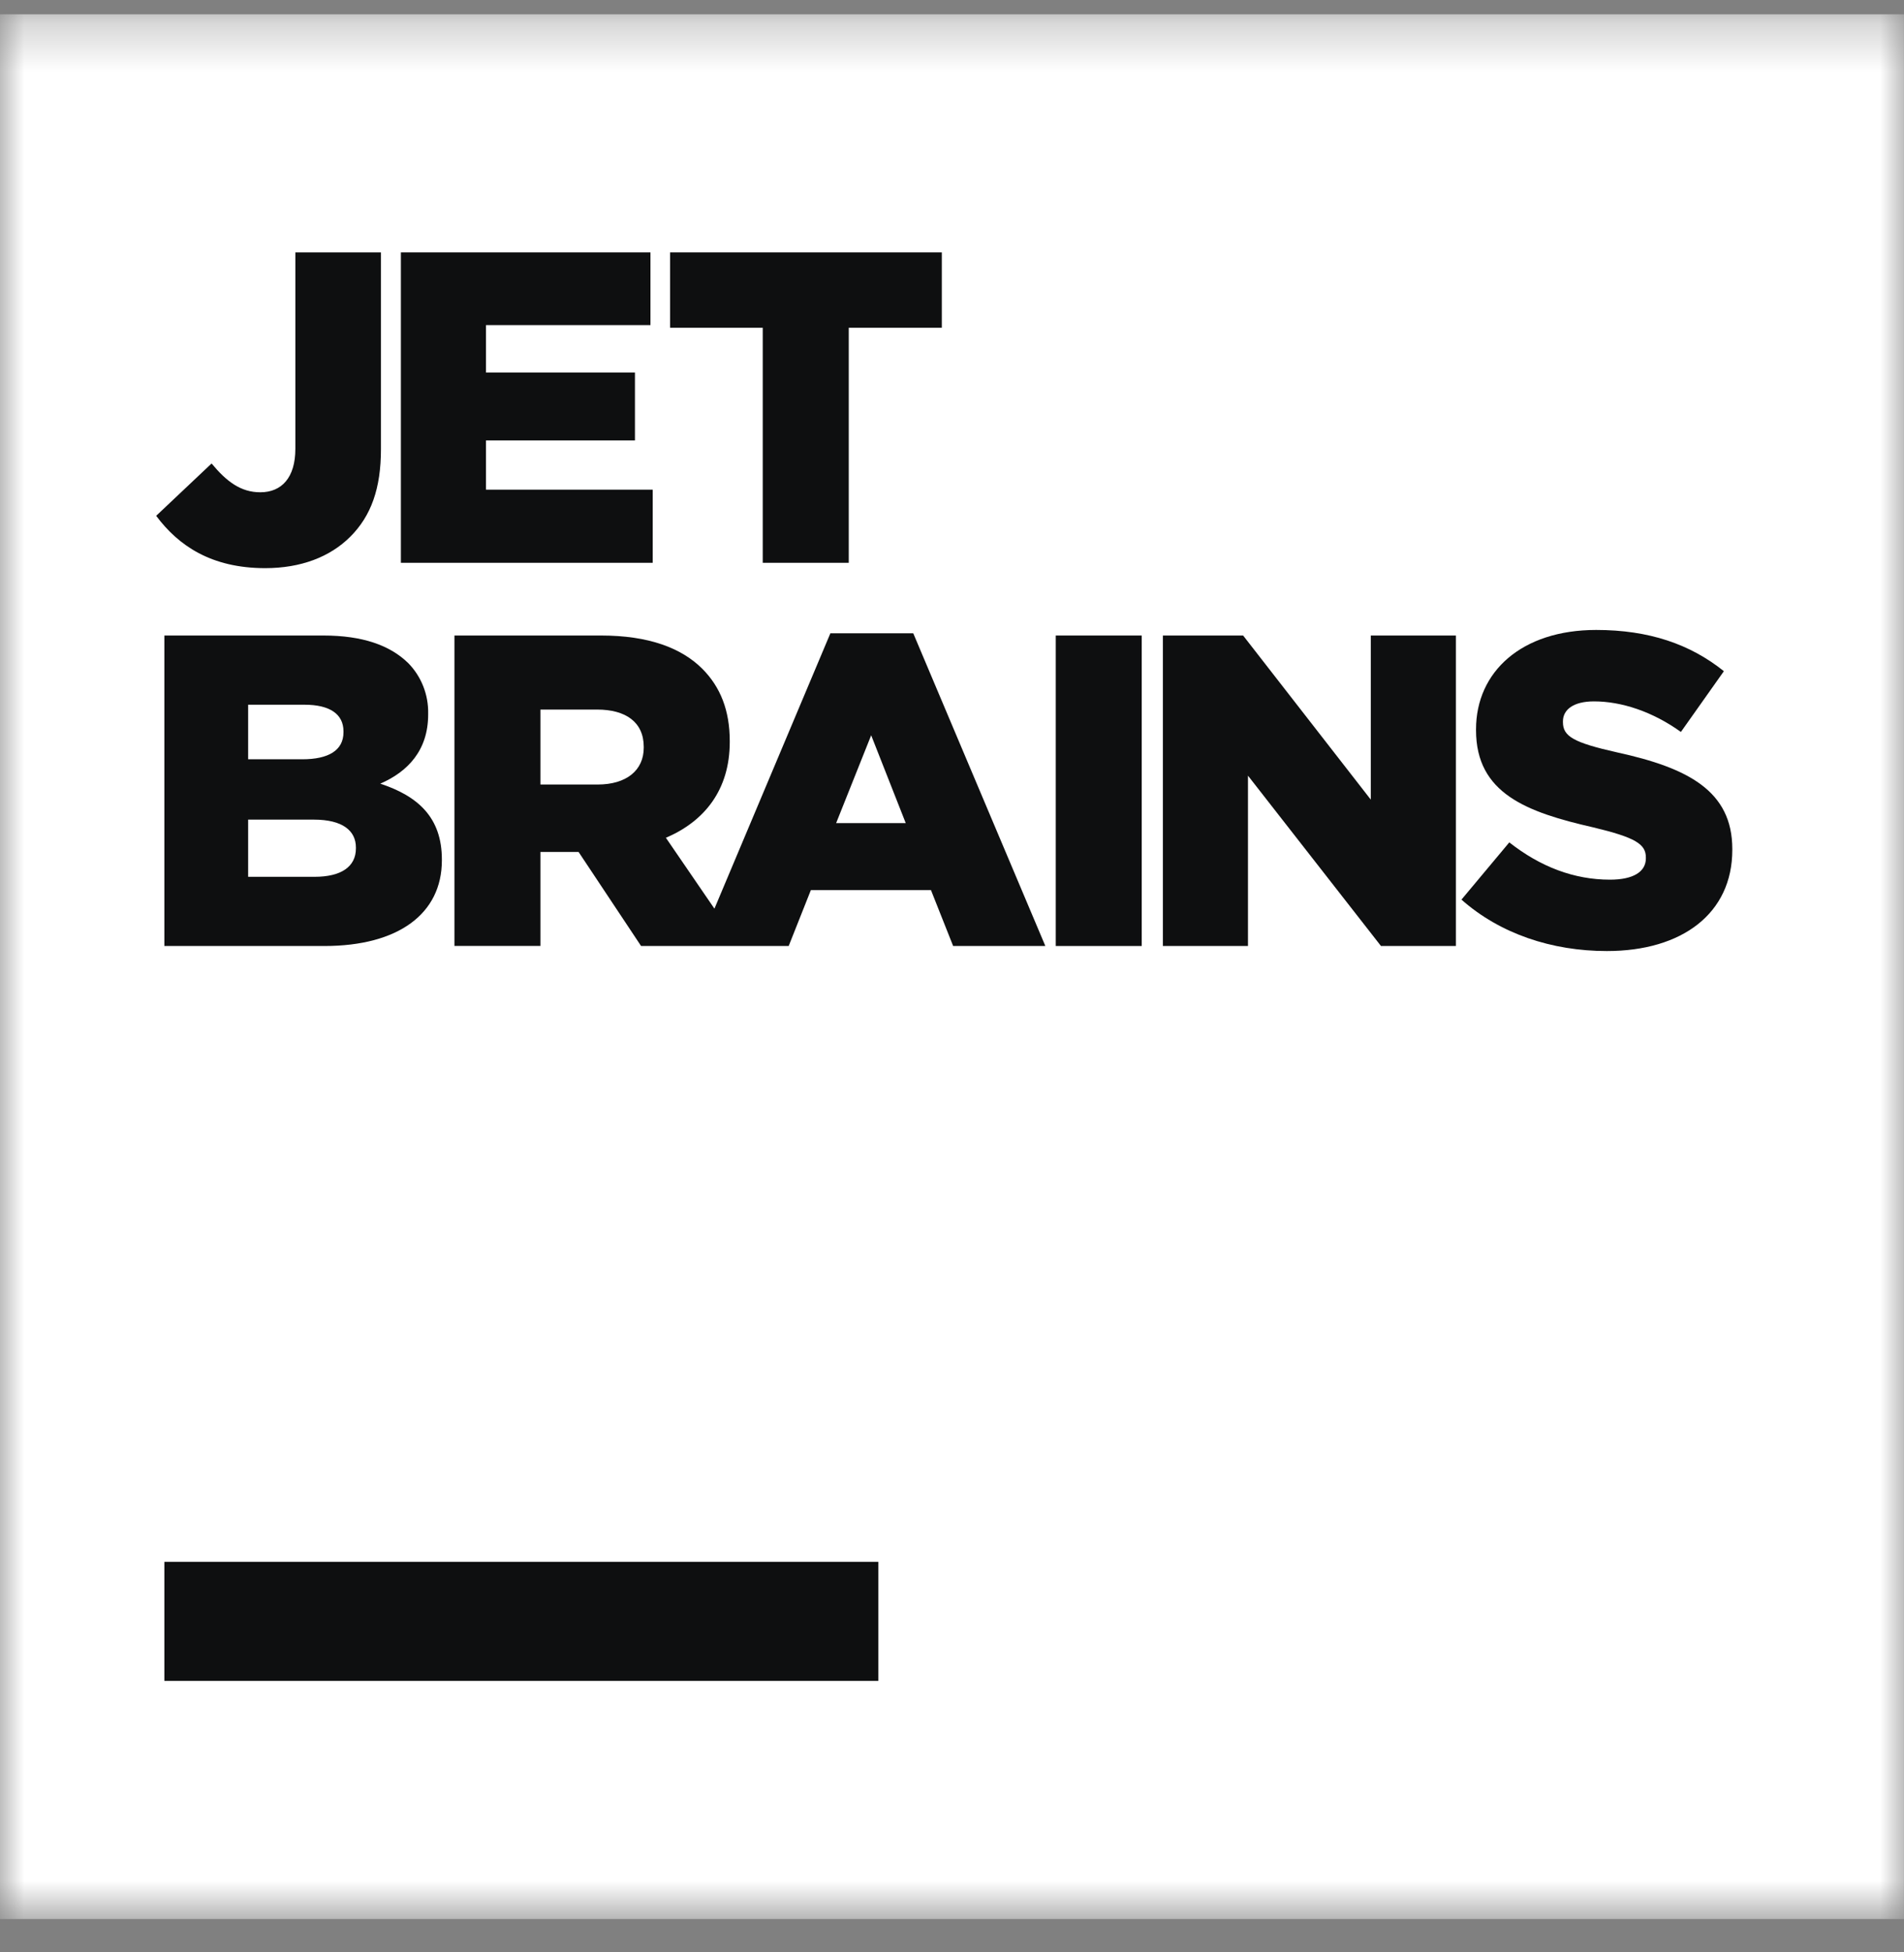<svg width="40" height="41" viewBox="0 0 40 41" fill="none" xmlns="http://www.w3.org/2000/svg">
<rect x="0" y="0" width="40" height="41" fill="#808080" stroke="none"/>
<mask id="mask0_40001083_26726" style="mask-type:luminance" maskUnits="userSpaceOnUse" x="-1" y="0" width="41" height="41">
<path d="M39.999 0.3H-0V40.3H39.999V0.3Z" fill="white"/>
</mask>
<g mask="url(#mask0_40001083_26726)">
<path d="M-0 0.3H39.999V40.3H-0V0.3Z" fill="white"/>
<path d="M3.453 32.799H18.453V35.299H3.453V32.799Z" fill="#0E0F10"/>
<path d="M3.281 10.832L4.445 9.733C4.762 10.115 5.06 10.338 5.469 10.338C5.916 10.338 6.205 10.031 6.205 9.426V5.3H8.003V9.435C8.003 10.254 7.798 10.832 7.36 11.27C6.932 11.698 6.317 11.931 5.572 11.931C4.436 11.931 3.746 11.456 3.281 10.832Z" fill="#0E0F10"/>
<path d="M8.422 5.3H13.665V6.827H10.21V7.824H13.339V9.249H10.21V10.283H13.712V11.819H8.422V5.3Z" fill="#0E0F10"/>
<path d="M16.024 6.883H14.077V5.3H19.786V6.883H17.831V11.819H16.024V6.883Z" fill="#0E0F10"/>
<path d="M7.989 16.457C8.566 16.206 8.995 15.759 8.995 15.004V14.986C8.999 14.79 8.964 14.595 8.892 14.412C8.82 14.23 8.713 14.064 8.575 13.924C8.193 13.551 7.616 13.346 6.796 13.346H3.453V19.866H6.815C8.371 19.866 9.283 19.186 9.283 18.068V18.05C9.283 17.165 8.78 16.718 7.989 16.457ZM5.213 14.799H6.396C6.927 14.799 7.216 14.995 7.216 15.358V15.377C7.216 15.759 6.899 15.945 6.35 15.945H5.213V14.799ZM7.477 17.817C7.477 18.199 7.169 18.413 6.61 18.413H5.213V17.212H6.592C7.197 17.212 7.477 17.444 7.477 17.798V17.817Z" fill="#0E0F10"/>
<path d="M19.186 13.299H17.445L15.009 19.082L13.989 17.593C14.8 17.248 15.331 16.587 15.331 15.581V15.562C15.331 14.92 15.135 14.426 14.754 14.044C14.316 13.607 13.627 13.346 12.63 13.346H9.547V19.865H11.354V17.891H12.155L13.468 19.866H16.569L17.035 18.692H19.558L20.024 19.866H21.961L19.186 13.299ZM13.524 15.702C13.524 16.177 13.16 16.475 12.555 16.475H11.354V14.901H12.546C13.142 14.901 13.524 15.162 13.524 15.684L13.524 15.702ZM17.566 17.285L18.302 15.441L19.028 17.285H17.566Z" fill="#0E0F10"/>
<path d="M22.18 13.346H23.986V19.866H22.18V13.346Z" fill="#0E0F10"/>
<path d="M24.43 13.346H26.116L28.798 16.792V13.346H30.586V19.866H29.012L26.218 16.289V19.866H24.43V13.346Z" fill="#0E0F10"/>
<path d="M30.703 18.892L31.708 17.69C32.36 18.203 33.068 18.473 33.823 18.473C34.316 18.473 34.577 18.305 34.577 18.026V18.007C34.577 17.728 34.363 17.588 33.468 17.374C32.081 17.057 31.009 16.666 31.009 15.334V15.316C31.009 14.105 31.969 13.229 33.533 13.229C34.642 13.229 35.508 13.527 36.216 14.095L35.313 15.371C34.717 14.943 34.065 14.729 33.487 14.729C33.05 14.729 32.835 14.906 32.835 15.148V15.166C32.835 15.464 33.059 15.595 33.972 15.8C35.462 16.125 36.393 16.61 36.393 17.83V17.848C36.393 19.18 35.341 19.972 33.757 19.972C32.602 19.972 31.513 19.609 30.703 18.892Z" fill="#0E0F10"/>
</g>
</svg>
